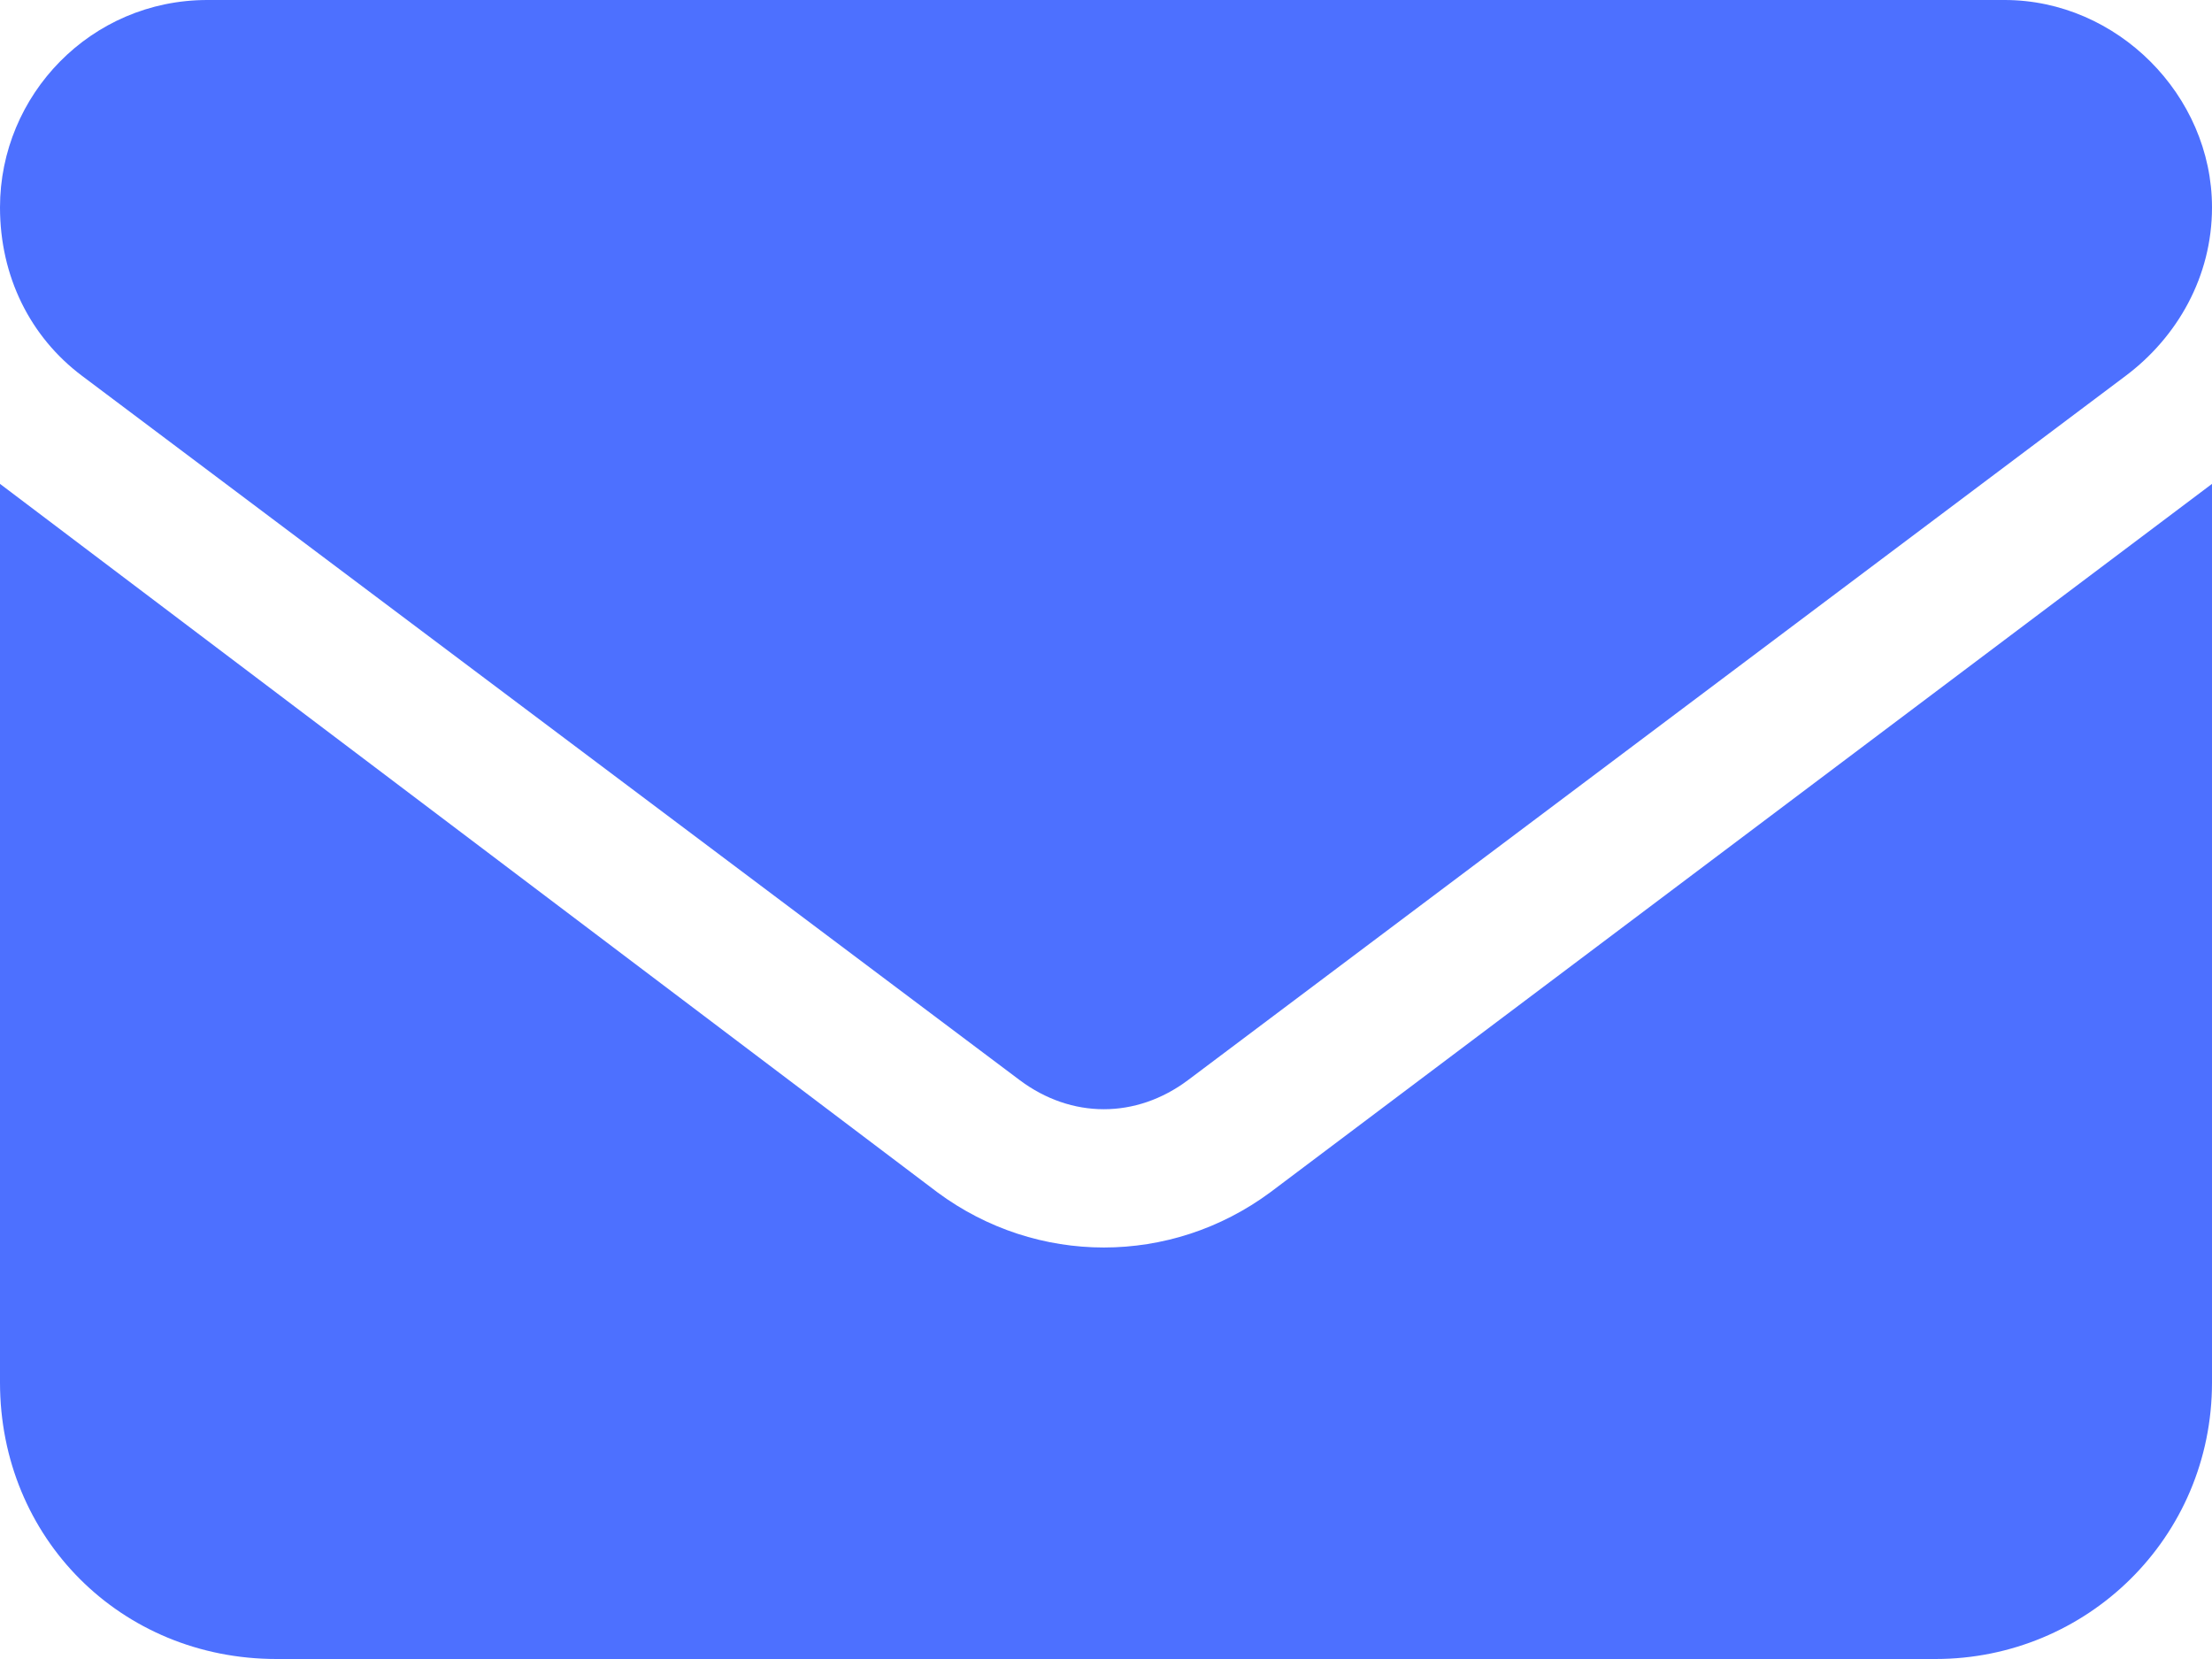 <svg width="40" height="30" viewBox="0 0 40 30" fill="none" xmlns="http://www.w3.org/2000/svg">
<path d="M3.75 0H36.25C38.281 0 40 1.719 40 3.75C40 5 39.375 6.094 38.438 6.797L21.484 19.531C20.547 20.234 19.375 20.234 18.438 19.531L1.484 6.797C0.547 6.094 0 5 0 3.75C0 1.719 1.641 0 3.75 0ZM0 8.75L16.953 21.562C18.75 22.891 21.172 22.891 22.969 21.562L40 8.75V25C40 27.812 37.734 30 35 30H5C2.188 30 0 27.812 0 25V8.75Z" fill="#4D70FF"/>
</svg>
